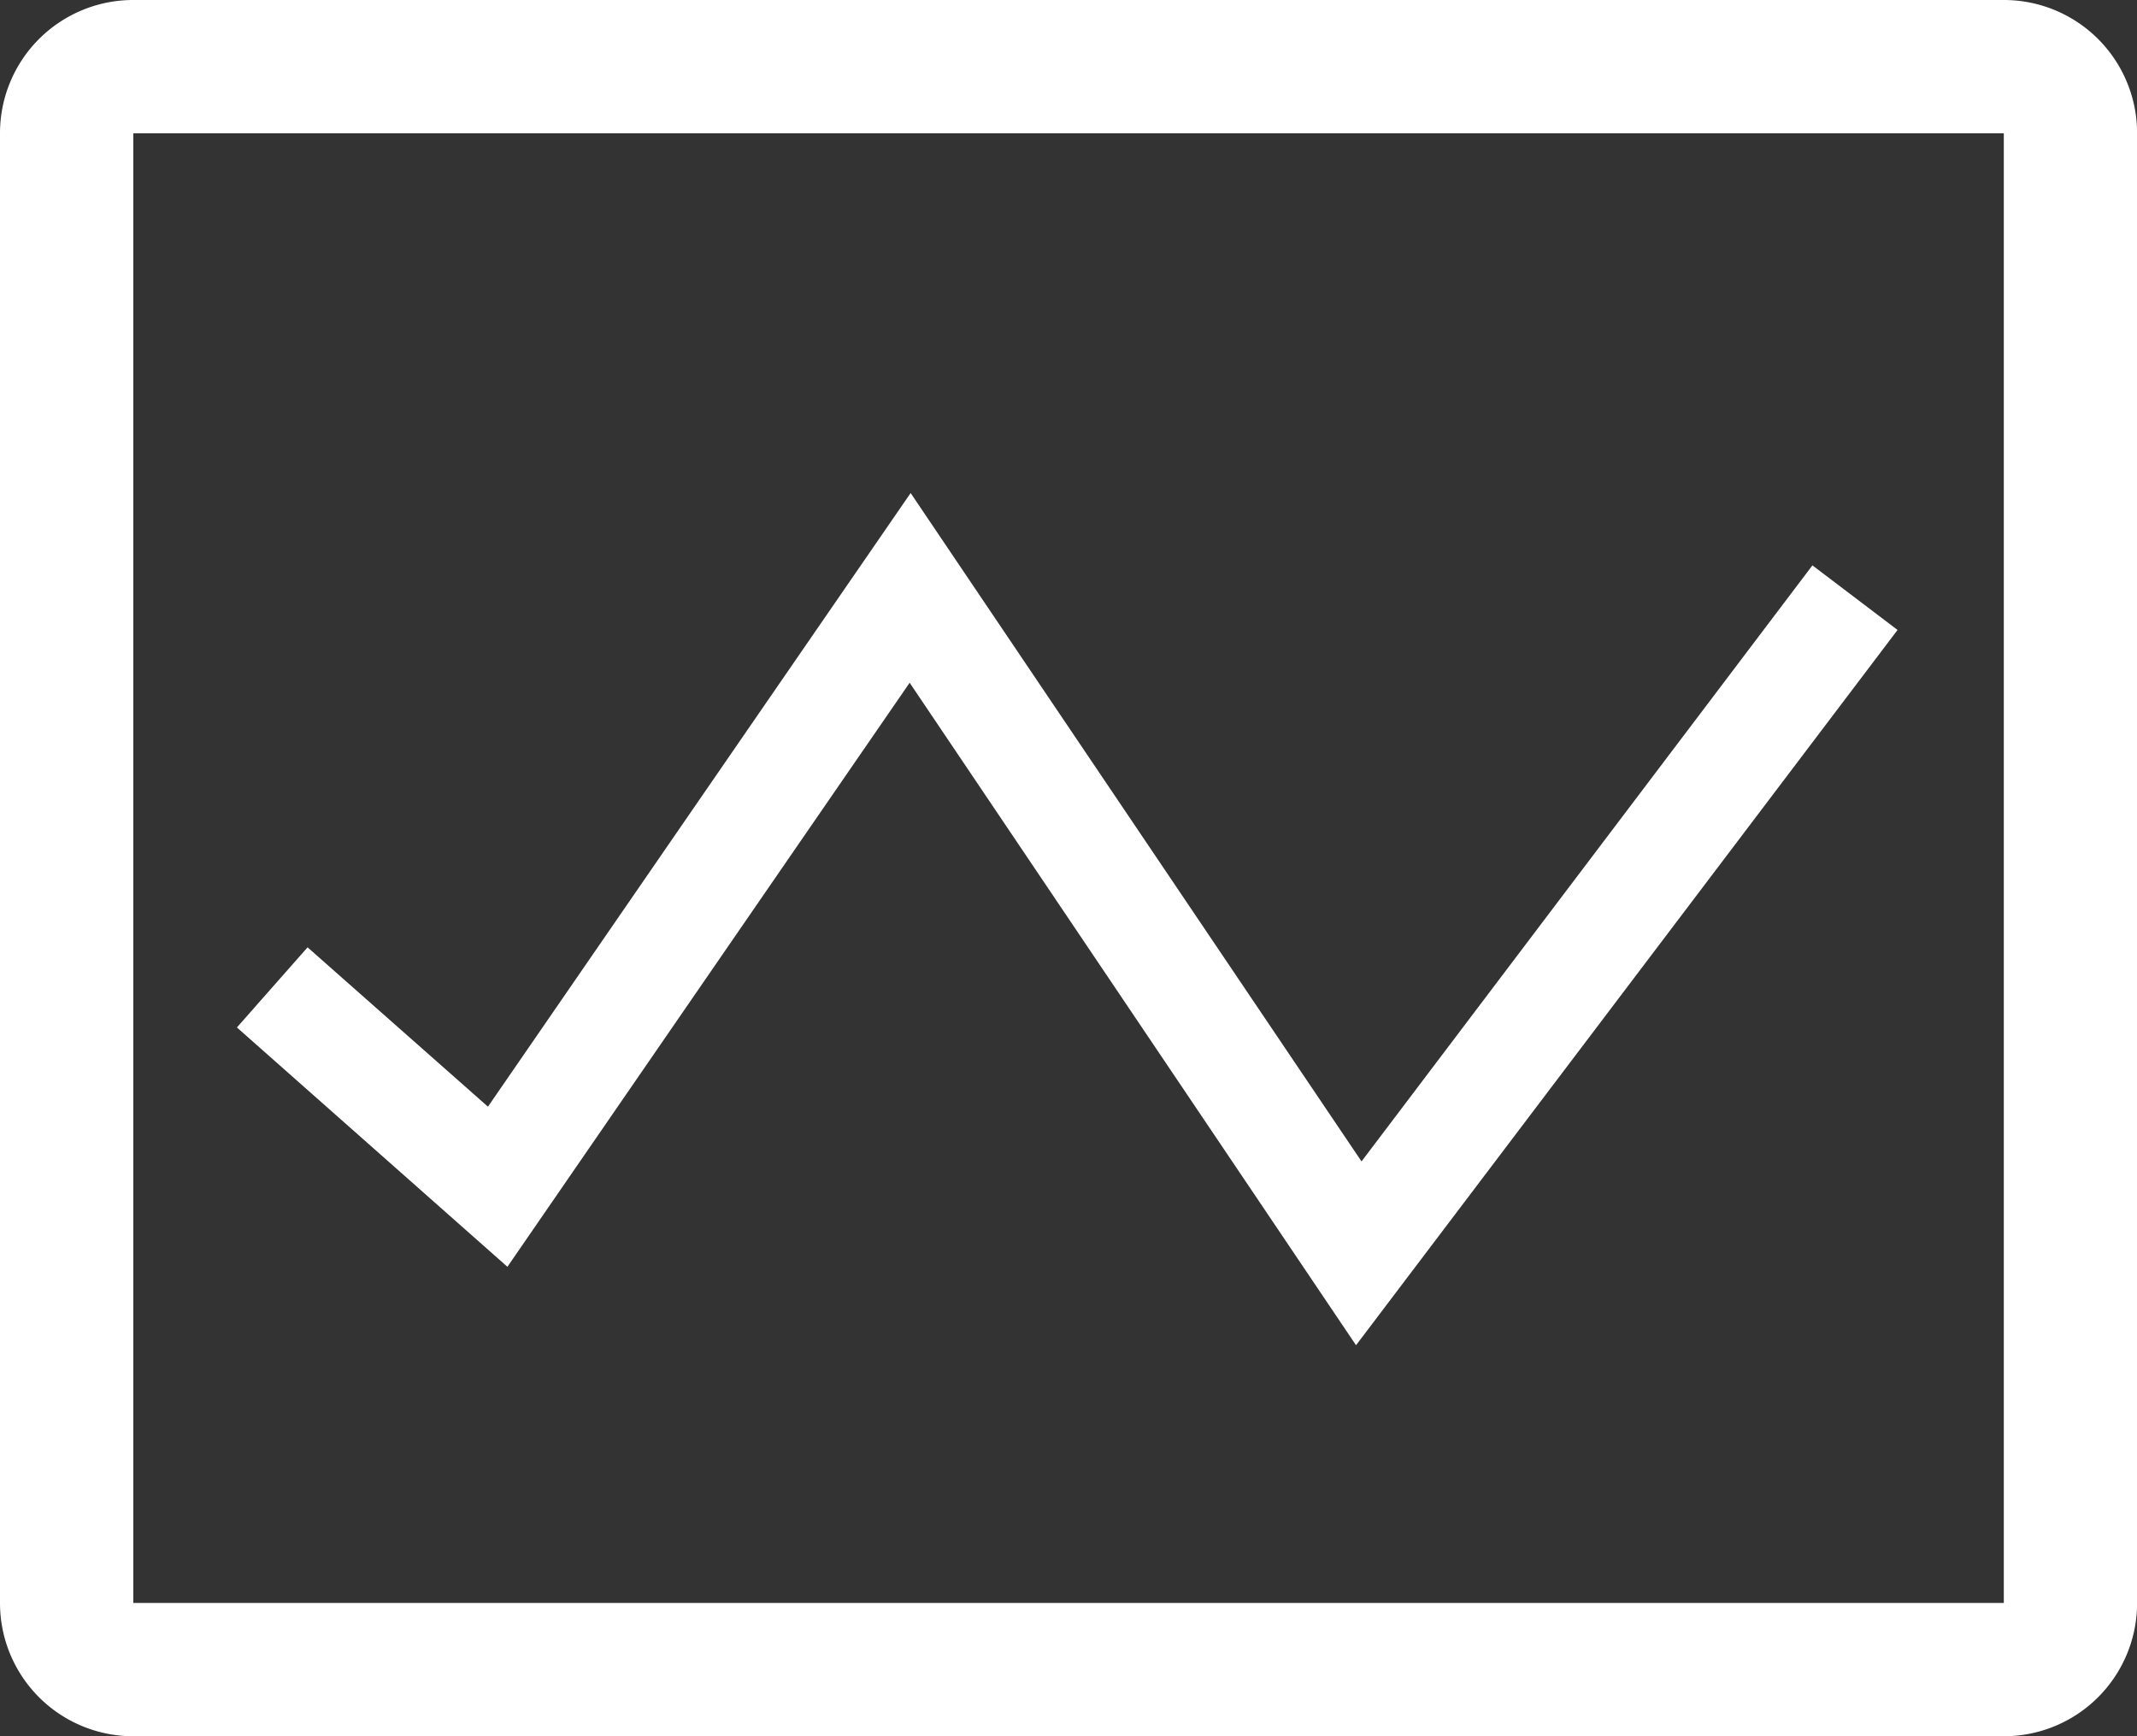<svg xmlns="http://www.w3.org/2000/svg" width="21.74" height="17.663" viewBox="0 0 21.74 17.663">
  <rect x="0" y="0" width="21.74" height="17.663" fill="#333333" stroke="none"/>
  <g id="Group_12" data-name="Group 12" transform="translate(52.33 -18.67)">
    <path id="Path_13" data-name="Path 13" d="M23.055,6.67H4.026A1.355,1.355,0,0,0,2.67,8.026V22.978a1.355,1.355,0,0,0,1.356,1.356H23.055a1.355,1.355,0,0,0,1.356-1.356V8.026A1.355,1.355,0,0,0,23.055,6.67ZM4.026,22.978V8.026H23.055V22.978Z" transform="translate(-55 12)" fill="#fff"/>
    <path id="Path_14" data-name="Path 14" d="M14.244,18.441l-4.092,5.942L7.4,21.948l.719-.815,1.835,1.621,4.3-6.243,4.587,6.8,4.587-6.064.866.657-5.509,7.277Z" transform="translate(-57.32 7.175)" fill="#fff"/>
  </g>
</svg>

